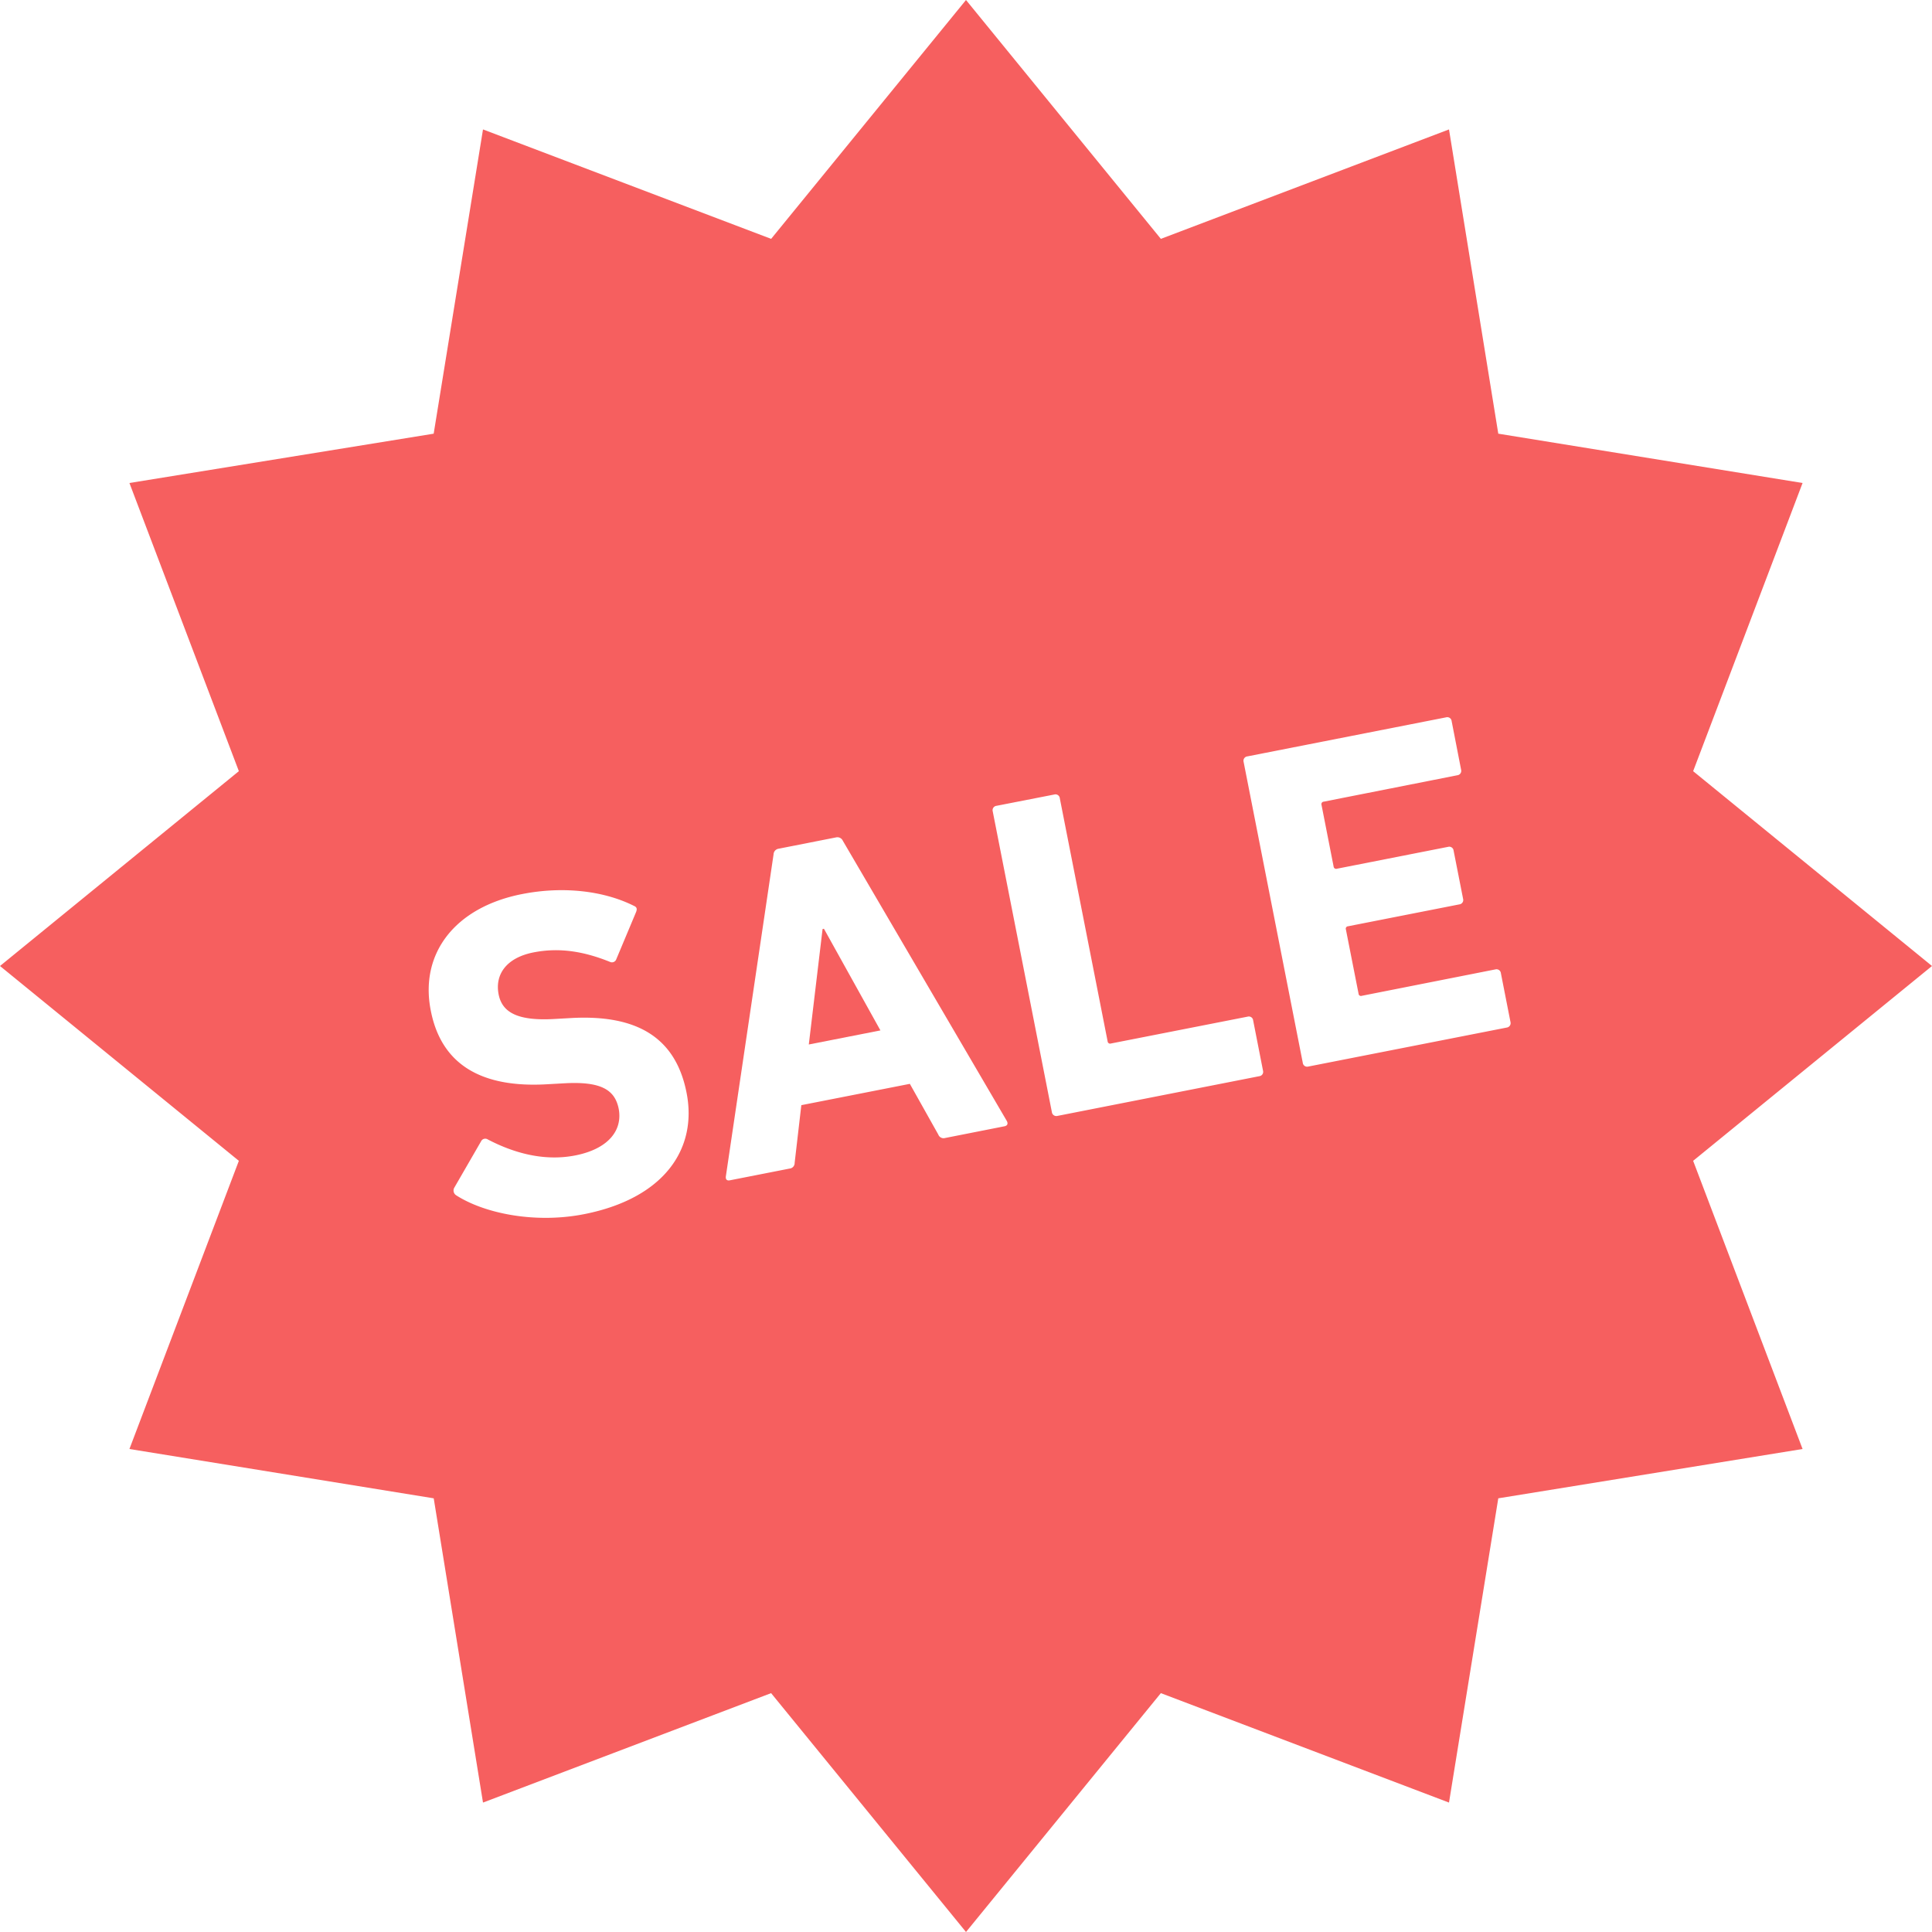 <svg id="_2" data-name="2" xmlns="http://www.w3.org/2000/svg" viewBox="0 0 512 511.99"><defs><style>.cls-1{fill:#f65f5f}</style></defs><path class="cls-1" d="M217.99 246.2l-3.65 30.6 18.98-3.73-14.97-26.94-.36.07z"/><path class="cls-1" d="M512 256l-63.3-51.63 29-76.37-80.64-13.07L384 34.3l-76.36 29L256 0l-51.64 63.3-76.36-29-13.07 80.63L34.3 128l29 76.37L0 256l63.3 51.63-29 76.37 80.64 13.07L128 477.7l76.35-29L256 512l51.64-63.3 76.36 29 13.06-80.63L477.7 384l-29-76.37zm-357.23 65.77c-12.81 2.52-26.25-.11-33.87-5a1.5 1.5 0 0 1-.52-2l7.11-12.31a1.23 1.23 0 0 1 1.79-.49c6.29 3.29 14.48 5.94 23.18 4.23s12.62-6.62 11.49-12.42c-1-4.84-4.46-7.28-14.5-6.69l-4.47.25c-17.13 1-28-5-30.82-19.54-3-15.11 6.41-27.37 24.18-30.86 10.87-2.15 21.66-.87 29.59 3.09.82.34 1 .79.6 1.76l-5.22 12.45a1.21 1.21 0 0 1-1.61.69c-7.09-2.87-13.57-3.86-20.33-2.53-7.25 1.43-10.25 5.91-9.23 11.11.92 4.71 4.89 7.07 14.59 6.54l4.46-.25c17.37-1 27.84 4.94 30.76 19.81s-5.95 27.98-27.18 32.16zm111.41-23.29l-15.71 3.1a1.49 1.49 0 0 1-1.81-.91l-7.54-13.44-28.76 5.65-1.77 15.28a1.47 1.47 0 0 1-1.32 1.52l-15.83 3.11c-.84.17-1.18-.27-1.08-1.05l12.64-85.3a1.57 1.57 0 0 1 1.33-1.52l15.23-3a1.59 1.59 0 0 1 1.81.91l43.47 74.28c.33.68.16 1.21-.66 1.37zm67.56-13.28l-53.52 10.53a1.19 1.19 0 0 1-1.46-1L263.08 215a1.17 1.17 0 0 1 1-1.45l15.34-3a1.15 1.15 0 0 1 1.44 1l12.67 64.41a.66.66 0 0 0 .87.58l36.25-7.12a1.15 1.15 0 0 1 1.45 1l2.63 13.41a1.15 1.15 0 0 1-.99 1.37zm65.64-12.9l-52.69 10.35a1.16 1.16 0 0 1-1.44-1l-15.68-79.75a1.16 1.16 0 0 1 1-1.45l52.68-10.35a1.16 1.16 0 0 1 1.45 1l2.51 12.9a1.17 1.17 0 0 1-1 1.45l-35.41 7a.66.66 0 0 0-.58.88l3.2 16.31a.67.67 0 0 0 .88.58l29.48-5.8a1.16 1.16 0 0 1 1.44 1l2.52 12.81a1.16 1.16 0 0 1-1 1.44l-29.48 5.8a.64.64 0 0 0-.58.86l3.35 17a.64.64 0 0 0 .86.57l35.41-7a1.17 1.17 0 0 1 1.45 1l2.54 12.93a1.18 1.18 0 0 1-.91 1.47z"/></svg>